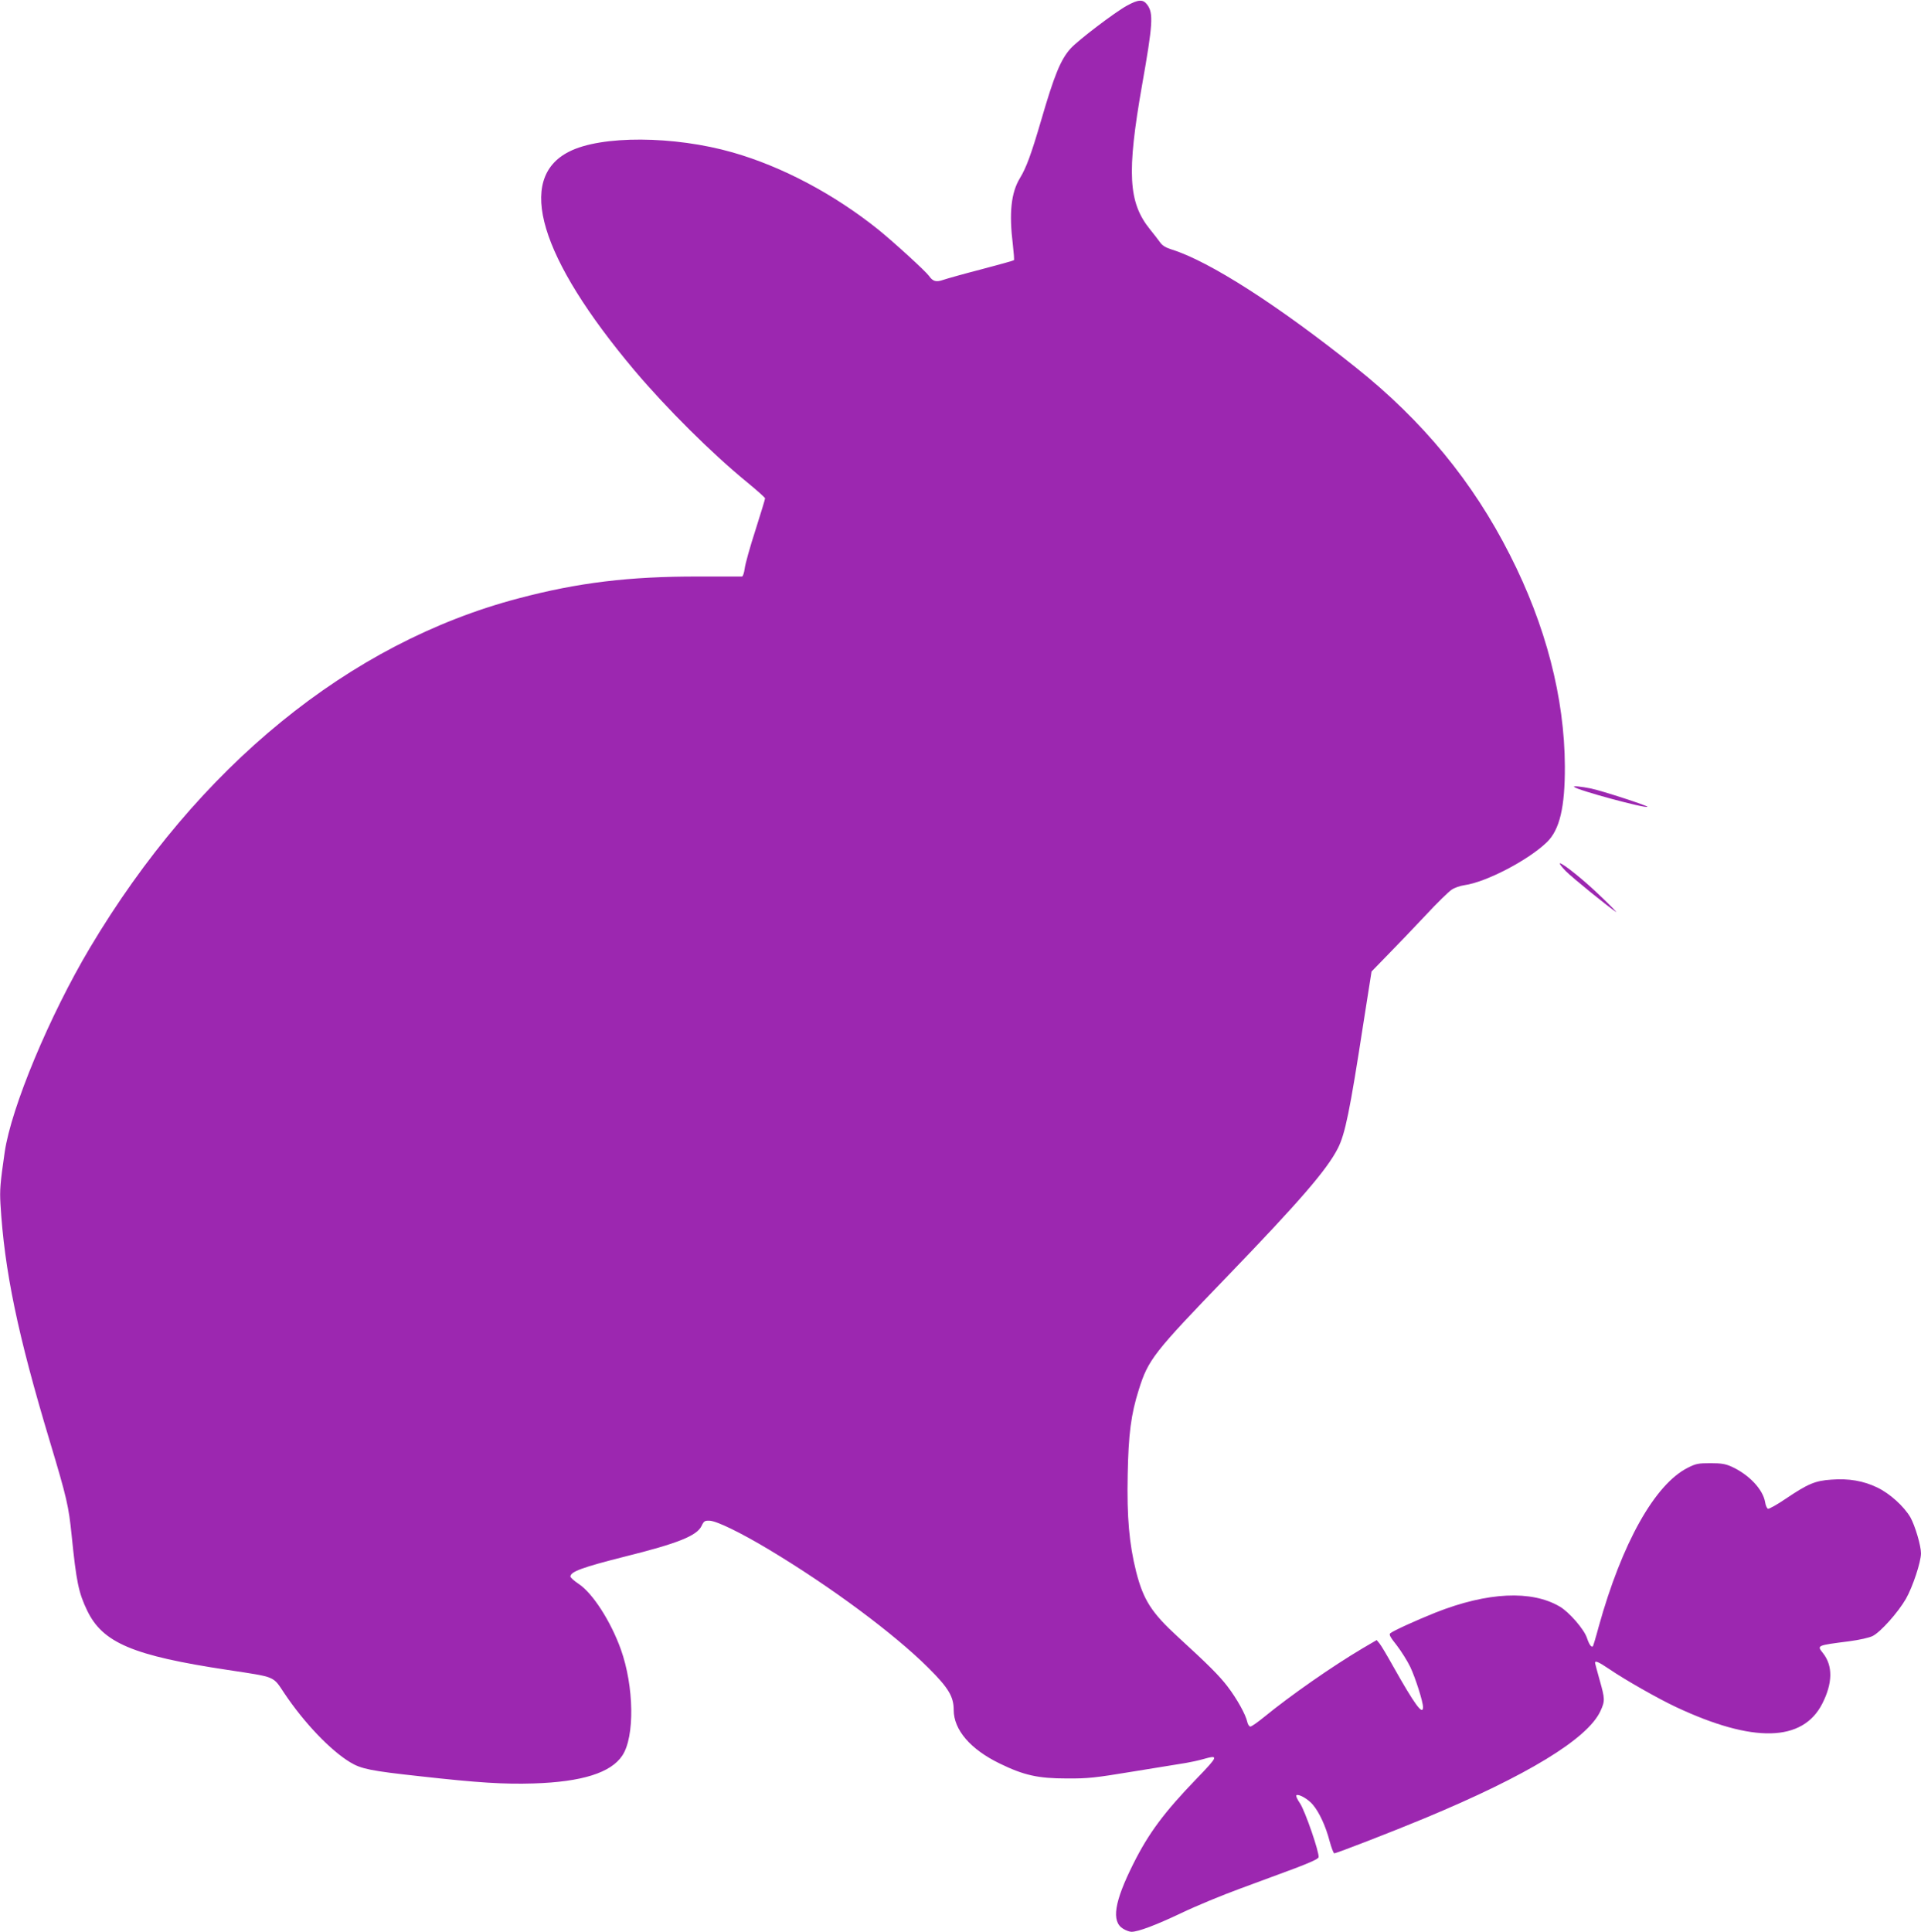 <?xml version="1.0" standalone="no"?>
<!DOCTYPE svg PUBLIC "-//W3C//DTD SVG 20010904//EN"
 "http://www.w3.org/TR/2001/REC-SVG-20010904/DTD/svg10.dtd">
<svg version="1.0" xmlns="http://www.w3.org/2000/svg"
 width="1273pt" height="1280pt" viewBox="0 0 1273 1280"
 preserveAspectRatio="xMidYMid meet">
<g transform="translate(0,1280) scale(0.1,-0.1)"
fill="#9c27b0" stroke="none">
<path d="M7467 12762 c-80 -44 -322 -228 -372 -283 -66 -73 -108 -175 -196
-478 -66 -225 -98 -312 -140 -381 -59 -97 -73 -231 -47 -442 6 -54 10 -100 7
-102 -3 -3 -99 -30 -214 -60 -116 -30 -230 -62 -253 -70 -48 -17 -70 -11 -95
25 -23 32 -232 223 -337 308 -292 234 -636 417 -965 511 -388 111 -871 114
-1084 5 -353 -178 -196 -701 434 -1450 212 -251 513 -550 743 -738 67 -55 122
-104 122 -109 0 -6 -29 -101 -64 -211 -36 -111 -68 -226 -71 -254 -4 -29 -12
-53 -18 -53 -7 0 -136 0 -287 0 -459 1 -799 -40 -1195 -145 -1120 -295 -2123
-1113 -2839 -2315 -268 -450 -522 -1059 -565 -1355 -30 -207 -33 -250 -28
-341 26 -443 114 -866 328 -1577 112 -373 124 -425 144 -622 31 -304 45 -376
102 -495 103 -215 302 -300 933 -395 322 -49 297 -39 374 -154 131 -196 306
-379 437 -458 73 -44 138 -57 459 -92 393 -44 562 -54 755 -48 322 10 514 71
589 185 83 124 78 458 -10 704 -67 186 -186 371 -279 433 -30 20 -55 42 -55
49 0 32 79 61 360 132 354 88 477 138 509 203 15 32 21 36 52 35 48 -1 209
-80 399 -194 408 -245 826 -556 1051 -780 135 -134 169 -192 169 -280 0 -132
111 -261 305 -355 160 -78 254 -99 445 -99 139 -1 185 4 445 47 160 26 315 51
345 56 30 5 81 16 113 25 105 30 102 21 -43 -129 -216 -224 -318 -361 -420
-565 -126 -252 -147 -382 -67 -430 18 -11 42 -20 55 -20 44 0 159 43 332 125
96 46 270 118 385 160 116 43 280 104 365 135 103 39 156 63 158 74 6 30 -89
306 -123 357 -19 27 -29 51 -24 54 16 10 79 -26 110 -64 42 -50 85 -143 110
-240 12 -44 26 -81 31 -81 15 0 384 143 598 232 681 283 1079 526 1165 709 32
69 31 82 -5 209 -16 58 -30 108 -30 112 0 17 24 6 94 -41 107 -73 326 -197
441 -251 513 -241 841 -233 971 22 69 136 71 251 4 335 -40 51 -43 50 174 78
69 9 134 24 156 35 53 27 168 156 220 246 45 79 100 244 100 302 0 51 -39 182
-70 238 -43 73 -136 158 -220 198 -91 44 -189 61 -304 52 -108 -7 -156 -28
-303 -127 -57 -39 -110 -68 -117 -66 -7 3 -16 23 -19 44 -14 84 -106 182 -222
235 -40 18 -67 23 -140 23 -80 0 -97 -3 -150 -30 -218 -109 -437 -499 -591
-1054 -18 -68 -36 -126 -38 -129 -10 -10 -25 11 -40 56 -19 57 -118 171 -180
207 -187 110 -478 96 -821 -39 -123 -49 -282 -121 -302 -138 -10 -8 0 -26 43
-80 30 -39 70 -103 89 -142 34 -71 85 -231 85 -267 0 -59 -55 16 -199 272 -39
70 -79 137 -89 149 l-19 23 -94 -55 c-202 -120 -476 -311 -651 -454 -43 -35
-84 -64 -92 -64 -8 0 -17 14 -21 32 -10 47 -68 152 -130 233 -53 70 -128 145
-328 328 -177 162 -230 246 -278 433 -46 184 -62 361 -56 644 5 267 22 399 73
560 63 202 98 246 589 755 480 498 658 704 731 847 48 95 79 245 168 822 l55
349 108 111 c60 61 172 178 249 260 76 82 155 159 174 171 19 13 57 26 85 30
144 20 425 167 546 285 85 82 120 233 119 502 -2 454 -126 934 -365 1403 -245
483 -577 887 -1020 1240 -517 413 -970 703 -1218 781 -42 13 -65 27 -80 49
-12 16 -41 55 -66 85 -144 178 -155 374 -53 955 72 406 76 477 35 533 -28 38
-58 37 -136 -6z"/>
<path d="M10431 7586 c22 -22 474 -144 486 -132 7 6 -297 105 -372 121 -68 14
-123 19 -114 11z"/>
<path d="M10375 7029 c42 -43 289 -243 335 -272 8 -5 -34 39 -95 97 -111 108
-257 226 -278 226 -6 0 11 -23 38 -51z"/>
</g>
</svg>
